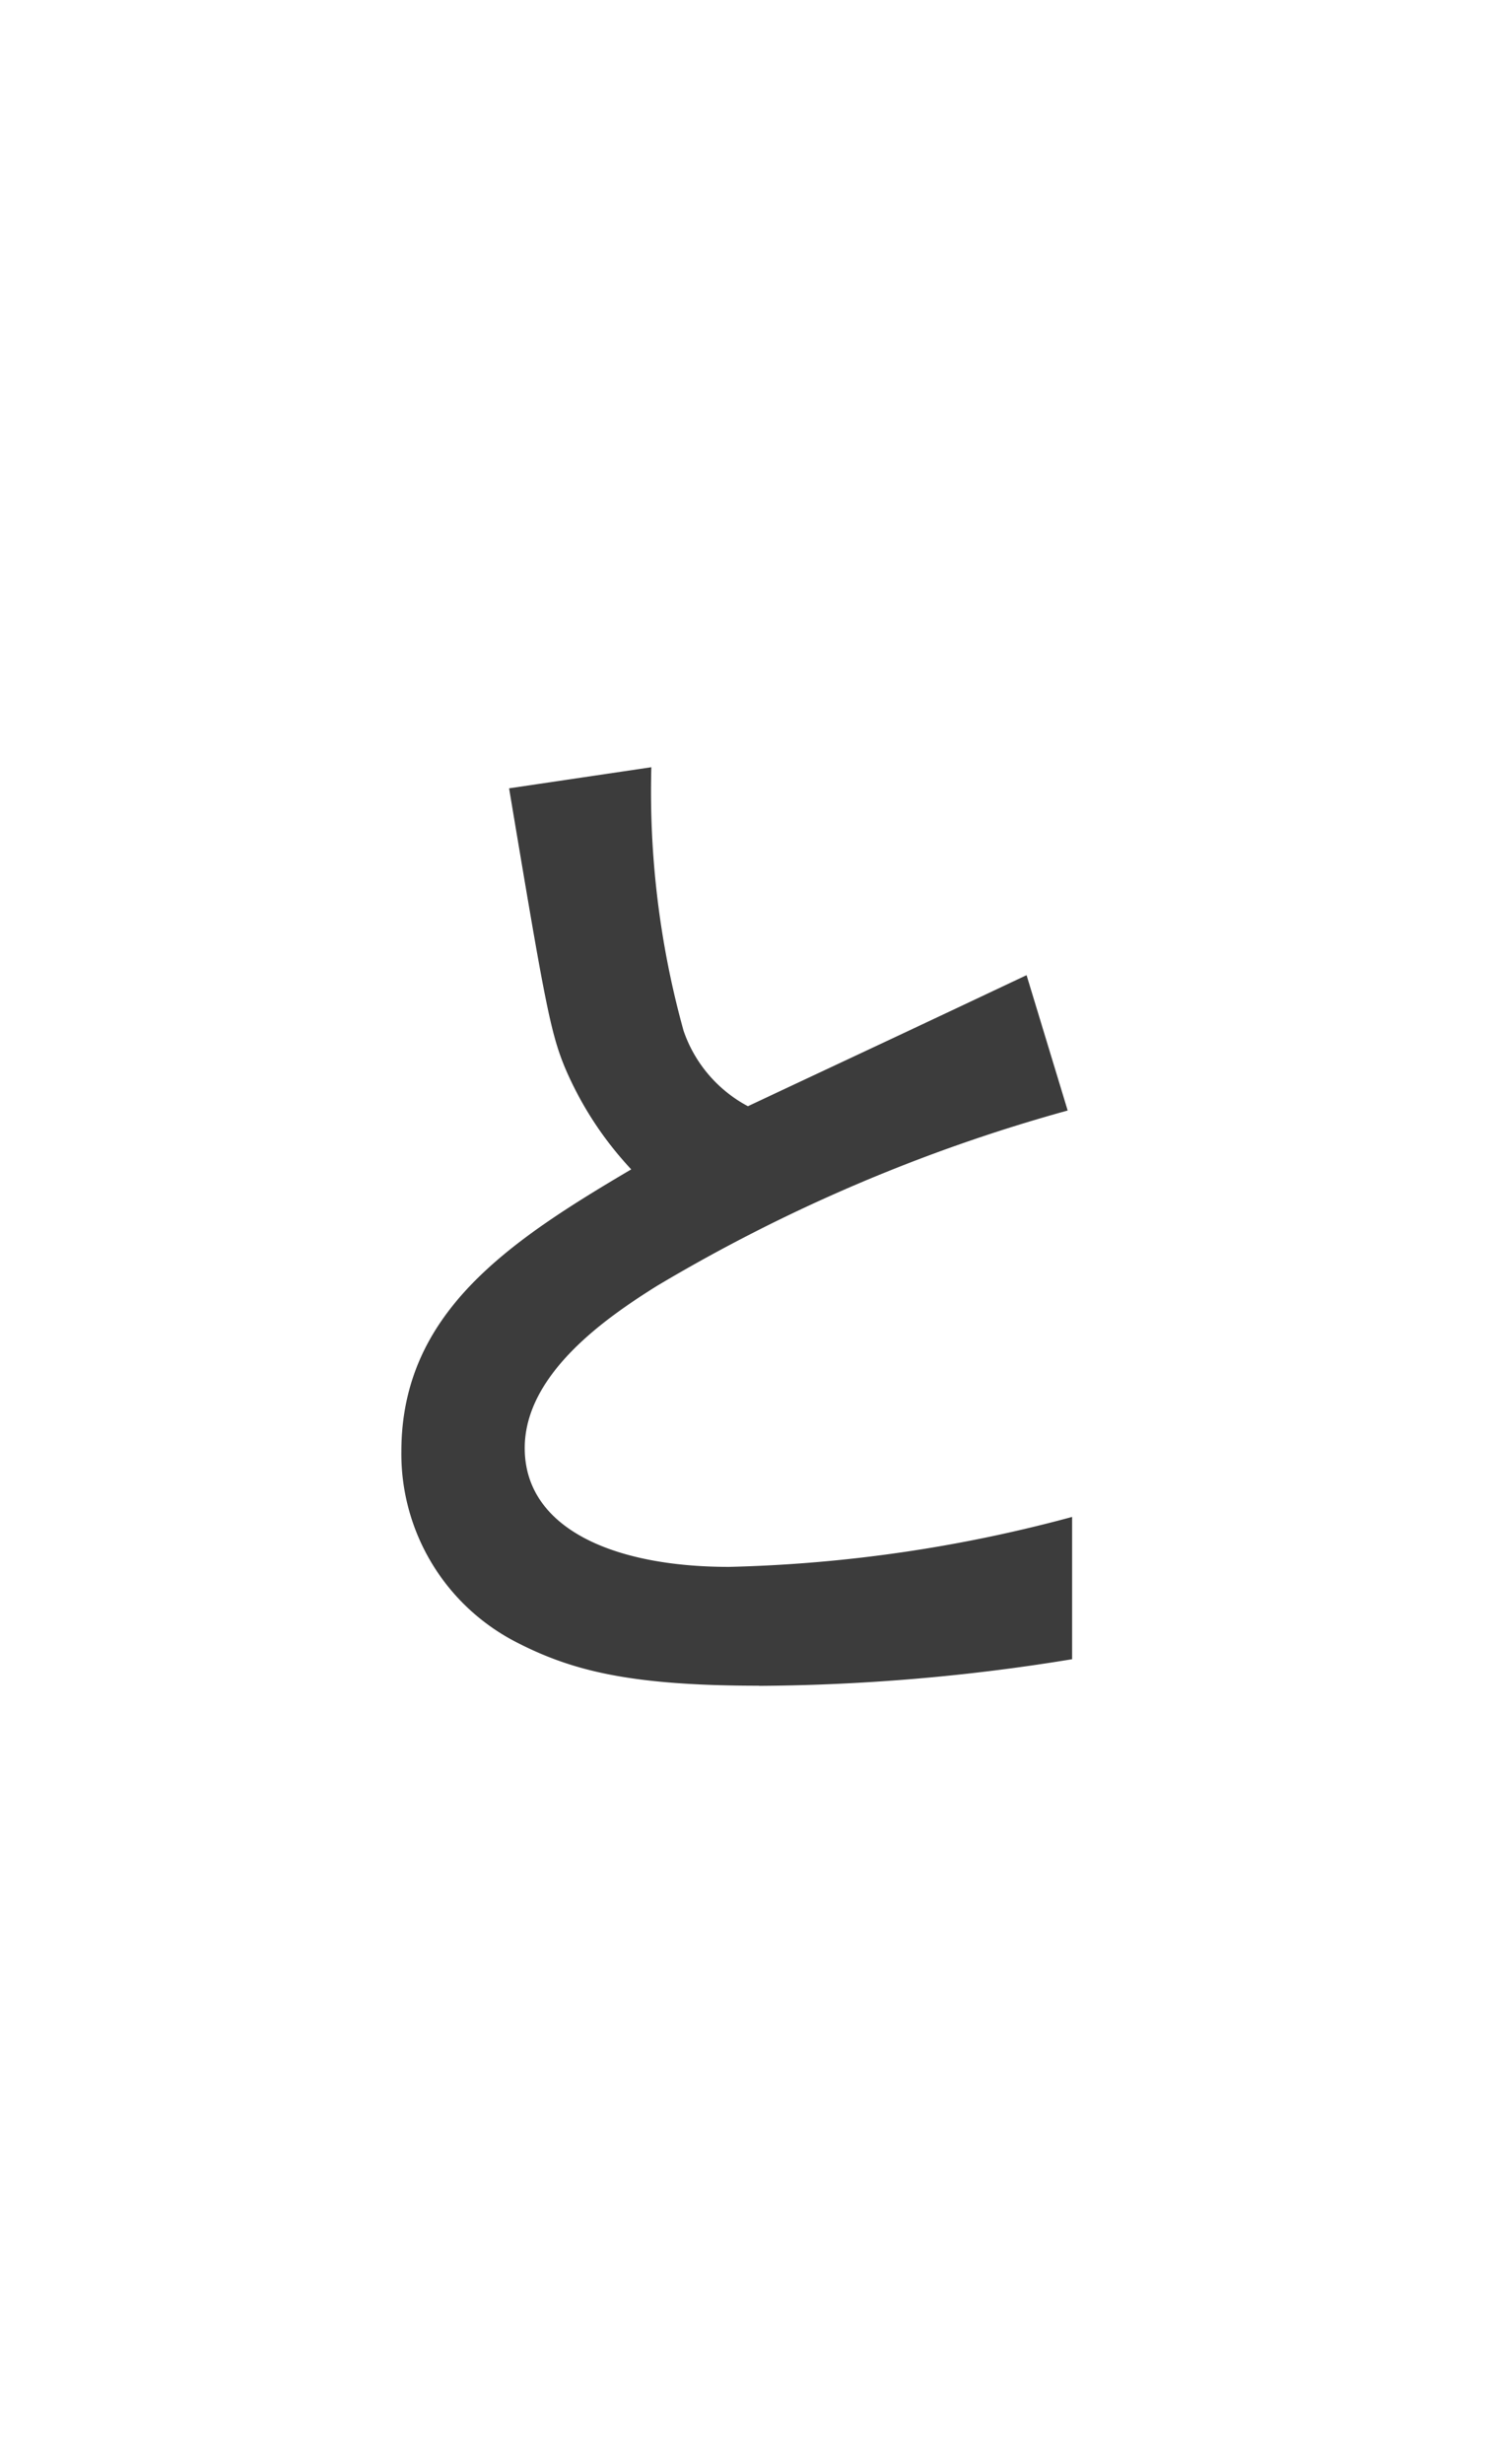 <svg xmlns="http://www.w3.org/2000/svg" xmlns:xlink="http://www.w3.org/1999/xlink" width="43" height="71" viewBox="0 0 43 71">
  <defs>
    <clipPath id="clip-path">
      <rect id="_33" data-name="33" width="43" height="71" transform="translate(146 328)" fill="#e53636" opacity="0.734"/>
    </clipPath>
  </defs>
  <g id="マスクグループ_20163" data-name="マスクグループ 20163" transform="translate(-146 -328)" clip-path="url(#clip-path)">
    <path id="パス_23680" data-name="パス 23680" d="M13.856,14.59a17.672,17.672,0,0,1-2.721-3.328v6.56H7.68V10.974a23.229,23.229,0,0,1-3.616,5.567L.832,14.4a20.112,20.112,0,0,0,5.791-7.68H2.272V3.679H7.68V.319l3.52.16c.255,0,.736.064.736.384,0,.192-.257.385-.385.512-.256.224-.416.416-.416.64V3.679h4.384V6.718H11.135v.544a16.557,16.557,0,0,0,4.992,4.416ZM8.1,21.085c-.513.256-.576.288-.7.512A41.256,41.256,0,0,1,4.64,26.973L1.056,25.278A23.332,23.332,0,0,0,4.288,18.91l3.456,1.44c.1.031.576.224.576.48a.274.274,0,0,1-.224.255m14.847,4.96c-.544,1.088-1.408,1.6-3.3,1.6H12.671c-2.367,0-3.391-.96-3.391-3.168V19l2.943.1a8.655,8.655,0,0,1,1.217.1,1.7,1.7,0,0,0-.416-.384l2.815-2.048a20.215,20.215,0,0,1,3.264,4L16.16,22.782a19.153,19.153,0,0,0-2.3-3.136c-.065.063-.1.128-.288.319a5.179,5.179,0,0,0-.609.609V23.2c0,.927.288,1.216,1.441,1.216h3.839c1.088,0,2.016-.128,2.432-3.008L24,22.877a10.856,10.856,0,0,1-1.055,3.168m2.271-8.479v-.9H19.967v.64H16.639V1.279h11.9V17.566Zm0-13.5H19.967v1.5h5.247Zm0,3.968H19.967V9.695h5.247Zm0,4.128H19.967v1.695h5.247Zm1.76,14.43a21.316,21.316,0,0,0-4.447-6.015l2.847-1.888a22.923,22.923,0,0,1,4.672,5.695ZM53.663,24.83a3.492,3.492,0,0,1-2.368-1.056c-2.239-2.177-3.263-5.92-3.263-12a31.157,31.157,0,0,1,.96-8.319l3.519.96c.225.064.736.224.736.608,0,.351-.383.479-.927.672a33.084,33.084,0,0,0-.609,7.136c0,6.239,1.536,7.391,2.176,7.391,1.152,0,2.464-3.392,3.072-4.928l2.656,2.368c-1.76,3.776-3.36,7.168-5.952,7.168m16.223-5.7a29.767,29.767,0,0,0-4.7-12.99l3.3-1.6a27.215,27.215,0,0,1,5.247,13.6Zm37.089-3.039c0,1.248.064,5.216.064,6.3h-3.712c.1-1.824.128-3.393.161-4.8-1.216.608-4.544,2.272-4.544,4.512,0,2.079,2.464,2.495,4.8,2.495a37.056,37.056,0,0,0,8.159-1.023V27.2a52.945,52.945,0,0,1-7.616.48c-1.792,0-5.5,0-7.519-2.143A4.377,4.377,0,0,1,95.552,22.4c0-3.968,2.943-5.472,7.743-7.936a2.215,2.215,0,0,0-2.431-2.112c-3.136,0-5.056,2.912-6.816,5.792L90.912,16.19a42.5,42.5,0,0,0,6.3-8.8c-1.824.1-2.816.128-4.16.128l-.384-3.328a45.009,45.009,0,0,0,6.112.128,24.9,24.9,0,0,0,1.6-4.256l4,.7c.1.032.641.1.641.32,0,.192-.128.288-.321.352-.064.032-.7.32-.736.32-.031.032-.832,1.823-.991,2.176A27.01,27.01,0,0,0,109.247,2.3l-.224,3.584A67.55,67.55,0,0,1,101.375,7.1c-1.023,1.888-1.279,2.336-1.823,3.167A6.2,6.2,0,0,1,102.3,9.6a4.29,4.29,0,0,1,4.352,3.233c3.743-1.76,4.159-1.953,5.663-2.624l1.088,3.647c-2.528.8-4.064,1.344-6.432,2.24m43.9,5.919A25.972,25.972,0,0,1,140,24.446l-1.631-4.193a25.393,25.393,0,0,0,3.135.161c5.472,0,11.392-2.24,11.392-7.328,0-4.032-3.456-5.248-5.888-5.248a32.1,32.1,0,0,0-7.1,1.441c-1.184.319-6.432,1.855-7.52,2.143l-1.727-4.031a64.6,64.6,0,0,0,8.222-1.536c3.84-.96,5.824-1.44,8-1.44,4.287,0,9.823,2.175,9.823,9.055,0,4.672-3.007,7.1-5.823,8.543m32.673-13.5a78.043,78.043,0,0,1-5.92,13.728l-3.424-1.472A54.857,54.857,0,0,0,179.68,9.119c-1.472.191-2.367.288-3.871.383l-.481-3.328a42.211,42.211,0,0,0,5.44-.416A30.5,30.5,0,0,0,181.92.479l3.488.769c.16.031.768.191.768.543,0,.32-.544.512-.736.7-.032.032-.64,2.08-.768,2.5,1.888-.48,2.848-.8,3.68-1.088V7.487c-1.088.288-2.08.544-4.8,1.023m11.327,17.024a17.567,17.567,0,0,0-3.168-2.113c-.288,2.56-1.248,3.9-5.439,3.9a7.609,7.609,0,0,1-5.216-1.5,3.625,3.625,0,0,1-1.184-2.721c0-1.728,1.248-4.543,5.663-4.543a16.3,16.3,0,0,1,2.5.191c-.064-.735-.449-4-.449-4.67a4.84,4.84,0,0,1,1.376-3.265l3.328,1.792a2.93,2.93,0,0,0-1.215,2.56,31.544,31.544,0,0,0,.416,4.448,29.414,29.414,0,0,1,5.5,2.912Zm-9.471-4.065c-1.665,0-2.432.9-2.432,1.536,0,.7.9,1.441,2.656,1.441,2.592,0,2.56-1.345,2.56-2.5a10.748,10.748,0,0,0-2.784-.481m10.911-9.6a22.628,22.628,0,0,0-7.007-2.913l1.439-2.751a15.815,15.815,0,0,1,7.136,2.944Zm34.432-8.416c-.639.064-.607.1-.96.416-2.048,2.047-2.4,2.3-9.054,8.351a2.106,2.106,0,0,0-.8,1.408,1.428,1.428,0,0,0,.512,1.184,70.114,70.114,0,0,1,10.462,10.623l-3.231,2.848a55.056,55.056,0,0,0-9.344-10.815c-1.664-1.5-2.847-2.592-2.847-3.9,0-1.568,1.12-2.56,2.975-4.224,4.512-4.031,6.529-5.855,9.376-9.343l2.816,2.272c.1.1.671.544.671.864,0,.256-.288.288-.576.32m3.584,8.16a22.264,22.264,0,0,0-3.071-3.2l1.407-1.6a26.268,26.268,0,0,1,3.073,3.2Zm2.08-4.384a21.133,21.133,0,0,0-3.072-3.2l1.376-1.6a23.524,23.524,0,0,1,3.105,3.2ZM263.456,23.2a4.944,4.944,0,1,1-4.927-4.928,4.978,4.978,0,0,1,4.927,4.928m-8.351,0a3.408,3.408,0,1,0,3.424-3.392A3.421,3.421,0,0,0,255.1,23.2M24.926,81.831v9.92H21.374V90.6H17.311v1.152H13.759v-9.92H9.5v12.1H27.134v3.327H9.5v1.025H5.888V81.831H1.728V78.472h4.16V72.233l3.424.16c.7.031.735.191.735.287s-.031.193-.256.353c-.256.192-.288.32-.288.416v5.023h4.256V70.857l3.392.224c.416.032.7.127.7.383,0,.128-.032.193-.256.353-.256.223-.288.351-.288.479v6.176h4.063v-6.5l3.489.159c.448.032.735.129.735.385,0,.1-.031.191-.287.384a.737.737,0,0,0-.385.544v5.023h4.353v3.359Zm-3.552,0H17.311v5.344h4.063ZM72.8,91.655A25.347,25.347,0,0,1,67.2,88.9v9.31H63.551V87.144h1.184a31.938,31.938,0,0,1-3.84-3.9,30.909,30.909,0,0,1-3.9,3.967l1.823.449c.224.063.32.191.32.319a.746.746,0,0,1-.128.353c-.064.095-.384.448-.448.544-.1.16-.16,2.5-.256,2.943-.672,3.808-2.752,5.408-5.663,7.008l-2.72-2.592c1.472-.576,5.087-2.016,5.087-6.272a11.354,11.354,0,0,0-.063-1.183,28.423,28.423,0,0,1-5.6,3.071l-2.592-2.815c4.608-1.409,6.848-2.817,9.568-5.792H50.048V71.305H72.222V83.24h-6.56A12.612,12.612,0,0,0,69.726,86.5a22.553,22.553,0,0,0,5.632,2.08ZM59.327,74.088H53.472V75.88h5.855Zm0,4.224H53.472v2.24h5.855Zm9.439-4.224H63.135V75.88h5.631Zm0,4.224H63.135v2.24h5.631Zm35.105,19.263c-3.776,0-5.439-.449-7.04-1.28a6.1,6.1,0,0,1-3.263-5.471c0-4,3.1-6.048,6.624-8.128a10.056,10.056,0,0,1-1.888-2.88c-.448-1.056-.608-1.984-1.632-8.1l4.1-.608A25.822,25.822,0,0,0,101.7,78.7a3.891,3.891,0,0,0,1.855,2.176c3.68-1.728,4.1-1.919,8.031-3.776l1.185,3.9a48.1,48.1,0,0,0-11.84,5.056c-1.439.9-3.808,2.527-3.808,4.671,0,2.3,2.529,3.424,5.888,3.424a41.477,41.477,0,0,0,9.888-1.44v4.1a57.414,57.414,0,0,1-9.024.768m47.072-5.088a25.97,25.97,0,0,1-10.879,2.432l-1.632-4.192a25.409,25.409,0,0,0,3.136.16c5.471,0,11.39-2.239,11.39-7.327,0-4.032-3.455-5.248-5.887-5.248a32.163,32.163,0,0,0-7.1,1.44c-1.183.32-6.431,1.856-7.518,2.144l-1.729-4.031a65.026,65.026,0,0,0,8.224-1.536c3.84-.96,5.823-1.441,8-1.441,4.288,0,9.823,2.176,9.823,9.056,0,4.672-3.008,7.1-5.823,8.543m32.673-13.5a78.058,78.058,0,0,1-5.92,13.727l-3.424-1.471a54.879,54.879,0,0,0,5.471-11.648c-1.471.192-2.367.288-3.871.384l-.48-3.328a42.21,42.21,0,0,0,5.439-.416,30.6,30.6,0,0,0,1.153-5.279l3.487.768c.16.031.769.192.769.544,0,.319-.544.512-.737.7-.032.032-.639,2.08-.767,2.5,1.887-.479,2.847-.8,3.679-1.088V77.96c-1.088.288-2.08.544-4.8,1.024m11.327,17.023a17.615,17.615,0,0,0-3.168-2.112c-.288,2.56-1.248,3.9-5.44,3.9a7.6,7.6,0,0,1-5.216-1.5,3.626,3.626,0,0,1-1.183-2.72c0-1.728,1.248-4.543,5.663-4.543a16.157,16.157,0,0,1,2.5.191c-.063-.735-.448-4-.448-4.671a4.835,4.835,0,0,1,1.376-3.264l3.328,1.792a2.93,2.93,0,0,0-1.216,2.56,31.7,31.7,0,0,0,.416,4.447,29.414,29.414,0,0,1,5.5,2.912Zm-9.472-4.064c-1.664,0-2.432.9-2.432,1.536,0,.7.9,1.44,2.657,1.44,2.591,0,2.559-1.344,2.559-2.5a10.746,10.746,0,0,0-2.784-.48m10.911-9.6a22.642,22.642,0,0,0-7.007-2.912l1.44-2.752a15.819,15.819,0,0,1,7.136,2.944Zm34.433-8.416c-.64.065-.608.1-.96.416-2.048,2.048-2.4,2.3-9.055,8.352A2.11,2.11,0,0,0,220,84.1a1.428,1.428,0,0,0,.512,1.184,70.066,70.066,0,0,1,10.463,10.623l-3.232,2.847A55.108,55.108,0,0,0,218.4,87.944c-1.664-1.5-2.848-2.592-2.848-3.9,0-1.568,1.12-2.56,2.976-4.224,4.511-4.031,6.528-5.856,9.376-9.343l2.815,2.272c.1.095.672.544.672.864,0,.256-.288.288-.576.319m3.584,8.16a22.323,22.323,0,0,0-3.072-3.2l1.408-1.6a26.166,26.166,0,0,1,3.072,3.2Zm2.08-4.383a21.144,21.144,0,0,0-3.072-3.2l1.376-1.6a23.451,23.451,0,0,1,3.1,3.2Zm27.042,15.966a4.944,4.944,0,1,1-4.928-4.927,4.977,4.977,0,0,1,4.928,4.927m-8.352,0a3.408,3.408,0,1,0,3.424-3.391,3.422,3.422,0,0,0-3.424,3.391M28.958,168.463c-2.271.065-4.576.1-6.847.1-5.056,0-7.136-1.056-9.184-2.911a17.892,17.892,0,0,1-3.008,3.424L7.455,167.28v1.7H3.968V154.416A5.65,5.65,0,0,1,3.2,155.44L0,153.584a36.97,36.97,0,0,0,5.7-12.735l3.456,1.057c.032,0,.672.256.672.639a.415.415,0,0,1-.256.384c-.64.256-.672.288-.832.769-.384,1.216-.64,1.887-1.376,3.711.8.416.9.448.9.8,0,.1-.032.257-.385.513a.983.983,0,0,0-.416.7v17.183a11.993,11.993,0,0,0,3.456-3.584,22.31,22.31,0,0,1-2.624-5.984l2.752-.768a21.582,21.582,0,0,0,1.281,3.68,25.441,25.441,0,0,0,.927-5.791h-1.7c-.512.927-.575,1.087-.895,1.664L7.9,154.352a55.426,55.426,0,0,0,3.775-7.455H9.344v-3.1H15.1l.929.768c-.769,1.952-1.5,3.744-2.945,6.624h2.976v-.513h4.032V149.3H15.359v-2.4h4.736v-1.312H16.511v-2.591h3.584v-1.76l2.464.063c1.632.033,1.632.224,1.632.416s-.225.384-.384.481a.727.727,0,0,0-.385.8h4.96v3.9h1.056v2.4H28.382v3.968h-4.96v1.473h4.256v2.592H23.422v1.5h5.7v2.592h-5.7v3.455H20.095v-3.455H15.551v-2.272a23.754,23.754,0,0,1-1.28,4.064c1.728,1.76,3.232,2.463,6.24,2.463a75.4,75.4,0,0,0,10.047-.735Zm-8.863-11.134h-3.36v-2.592h3.36v-1.473H16.287a35.228,35.228,0,0,1-.671,5.568h4.479Zm4.928-11.744h-1.6V146.9h1.6Zm0,3.711h-1.6v1.376h1.6Zm46.592,5.409v4.255h-.449l1.088.8c.288.192.608.48.608.7,0,.288-.672.352-1.056.48-.352.384-1.983,1.952-2.464,2.431a23.2,23.2,0,0,0,5.088,2.464l-2.624,2.592a20.672,20.672,0,0,1-7.68-5.567v3.1c0,2.849-3.391,2.945-5.119,2.977l-1.536-3.616c.641.064,1.536.16,2.145.16.831,0,.959-.384.959-1.5V158.96H55.52a11.461,11.461,0,0,1,2.592,1.888L56.287,162.8c.865-.288,1.984-.673,2.976-1.088l.353,2.56A44.259,44.259,0,0,1,55.36,166c-1.185.449-1.313.481-1.473.769-.224.384-.256.512-.447.512-.321,0-.544-.512-.737-.928l-1.055-2.272a38.51,38.51,0,0,0,4.256-1.152,16.322,16.322,0,0,0-3.136-2.176l1.6-1.792h-.64v-2.944h6.847v-1.311H52.287c-.063,2.271-.383,5.407-.576,6.719a26.569,26.569,0,0,1-1.791,7.039l-3.584-.832c1.184-2.655,2.656-6.111,2.656-14.463a76.791,76.791,0,0,0-.576-9.791H59.007v-2.143l3.68.159c.416.032,1.248.1,1.248.544a.5.5,0,0,1-.256.385c-.288.191-.352.223-.352.319v.736H74.91v3.1H64.126v1.28h7.489v4.224h3.423v2.72Zm-11.04-4H53.791v-2.944h6.784v-1.28H52.192c.16,4.063.16,4.64.16,5.5h8.223Zm7.456,0h-3.9v1.28h3.9Zm0,4h-3.9v1.312h3.9Zm-3.617,4.255a13.162,13.162,0,0,0,2.464,2.72,16.807,16.807,0,0,0,2.273-2.72Zm49.832,5.44a77.652,77.652,0,0,1-11.231-12.127c-1.056-1.313-1.439-1.824-2.239-1.824-.9,0-1.569.895-1.857,1.311-1.055,1.441-4.511,6.08-6.207,7.936l-3.584-2.3c2.912-2.592,4.832-5.216,7.968-9.439.48-.64,1.6-2.208,3.424-2.208,1.5,0,2.176.736,3.711,2.528,5.727,6.559,8.928,9.951,12.895,12.671Zm36.584-1.441a25.948,25.948,0,0,1-10.878,2.433L138.32,161.2a25.393,25.393,0,0,0,3.135.16c5.472,0,11.391-2.239,11.391-7.327,0-4.033-3.455-5.248-5.888-5.248a32.108,32.108,0,0,0-7.1,1.44c-1.184.319-6.431,1.856-7.519,2.144l-1.728-4.032a64.616,64.616,0,0,0,8.223-1.536c3.84-.96,5.824-1.44,8-1.44,4.288,0,9.824,2.176,9.824,9.055,0,4.672-3.008,7.1-5.824,8.543m32.673-13.5a78.044,78.044,0,0,1-5.92,13.728l-3.423-1.472a54.85,54.85,0,0,0,5.471-11.647c-1.471.191-2.367.288-3.871.384l-.48-3.328a42.569,42.569,0,0,0,5.439-.416,30.512,30.512,0,0,0,1.152-5.28l3.488.769c.16.031.768.191.768.544,0,.319-.544.511-.736.7-.032.032-.64,2.08-.768,2.5,1.888-.48,2.848-.8,3.68-1.088v3.584c-1.088.288-2.08.544-4.8,1.023M194.83,166.48a17.527,17.527,0,0,0-3.168-2.112c-.288,2.559-1.248,3.9-5.439,3.9a7.6,7.6,0,0,1-5.216-1.5,3.623,3.623,0,0,1-1.183-2.721c0-1.727,1.248-4.543,5.663-4.543a16.15,16.15,0,0,1,2.5.192c-.064-.736-.448-4-.448-4.671a4.844,4.844,0,0,1,1.375-3.265l3.329,1.792a2.929,2.929,0,0,0-1.216,2.561,31.536,31.536,0,0,0,.416,4.447,29.414,29.414,0,0,1,5.5,2.912Zm-9.471-4.065c-1.664,0-2.432.9-2.432,1.537,0,.7.9,1.44,2.656,1.44,2.592,0,2.56-1.345,2.56-2.5a10.74,10.74,0,0,0-2.784-.481m10.911-9.6a22.642,22.642,0,0,0-7.007-2.912l1.439-2.752a15.81,15.81,0,0,1,7.136,2.944ZM230.7,144.4c-.639.064-.607.1-.959.416-2.048,2.048-2.4,2.3-9.055,8.351a2.111,2.111,0,0,0-.8,1.409,1.426,1.426,0,0,0,.512,1.183,70.208,70.208,0,0,1,10.463,10.623l-3.232,2.848a55.085,55.085,0,0,0-9.344-10.815c-1.664-1.5-2.847-2.591-2.847-3.9,0-1.567,1.12-2.559,2.975-4.223,1.877-1.677,3.322-2.973,4.8-4.381a51,51,0,0,0,4.574-4.962l2.816,2.271c.1.1.672.544.672.865,0,.255-.288.288-.577.319m3.584,8.16a22.209,22.209,0,0,0-3.071-3.2l1.407-1.6a26.262,26.262,0,0,1,3.073,3.2Zm2.081-4.384a21.231,21.231,0,0,0-3.073-3.2l1.376-1.6a23.523,23.523,0,0,1,3.1,3.2Zm27.041,15.967a4.944,4.944,0,1,1-4.928-4.928,4.977,4.977,0,0,1,4.928,4.928m-8.352,0a3.408,3.408,0,1,0,3.424-3.392,3.421,3.421,0,0,0-3.424,3.392" transform="translate(64 279)" fill="#3c3c3c"/>
  </g>
</svg>
